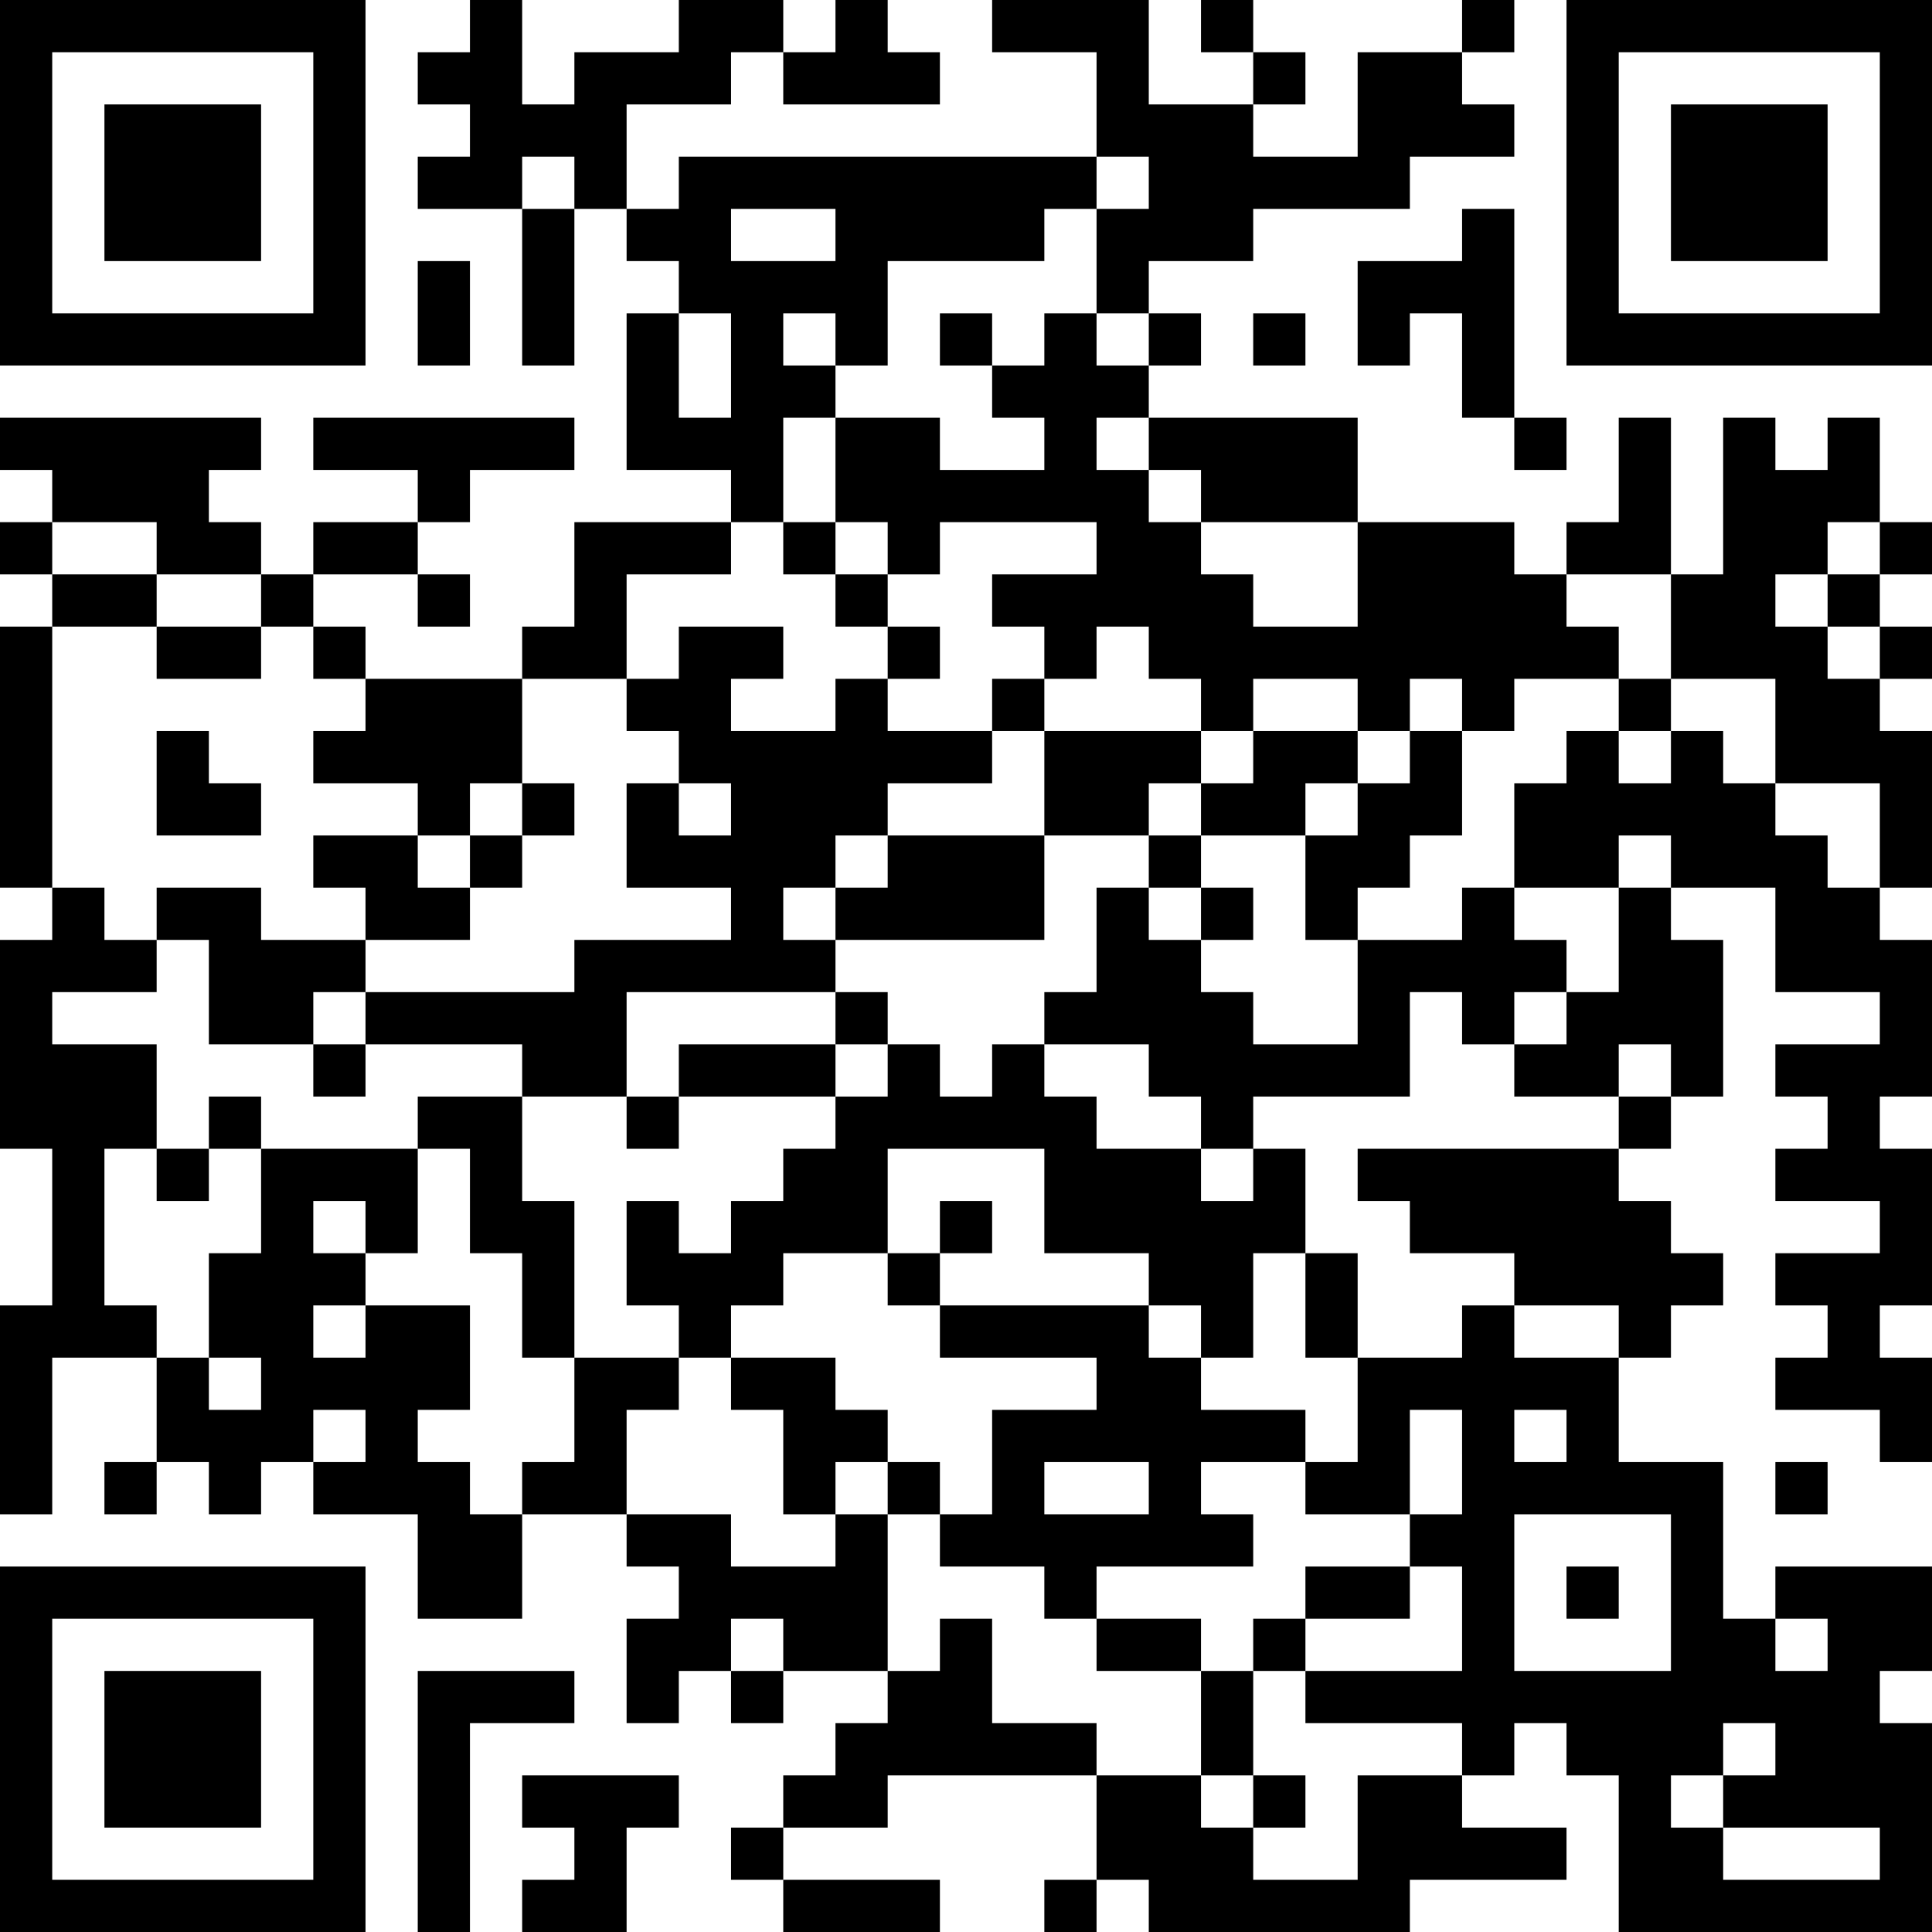 <?xml version="1.0" encoding="UTF-8"?>
<svg xmlns="http://www.w3.org/2000/svg" version="1.1" width="400" height="400" viewBox="0 0 400 400"><rect x="0" y="0" width="400" height="400" fill="#ffffff"/><g transform="scale(10.811)"><g transform="translate(0,0)"><path fill-rule="evenodd" d="M9 0L9 1L8 1L8 2L9 2L9 3L8 3L8 4L10 4L10 7L11 7L11 4L12 4L12 5L13 5L13 6L12 6L12 9L14 9L14 10L11 10L11 12L10 12L10 13L7 13L7 12L6 12L6 11L8 11L8 12L9 12L9 11L8 11L8 10L9 10L9 9L11 9L11 8L6 8L6 9L8 9L8 10L6 10L6 11L5 11L5 10L4 10L4 9L5 9L5 8L0 8L0 9L1 9L1 10L0 10L0 11L1 11L1 12L0 12L0 17L1 17L1 18L0 18L0 22L1 22L1 25L0 25L0 29L1 29L1 26L3 26L3 28L2 28L2 29L3 29L3 28L4 28L4 29L5 29L5 28L6 28L6 29L8 29L8 31L10 31L10 29L12 29L12 30L13 30L13 31L12 31L12 33L13 33L13 32L14 32L14 33L15 33L15 32L17 32L17 33L16 33L16 34L15 34L15 35L14 35L14 36L15 36L15 37L18 37L18 36L15 36L15 35L17 35L17 34L21 34L21 36L20 36L20 37L21 37L21 36L22 36L22 37L27 37L27 36L30 36L30 35L28 35L28 34L29 34L29 33L30 33L30 34L31 34L31 37L37 37L37 33L36 33L36 32L37 32L37 30L34 30L34 31L33 31L33 28L31 28L31 26L32 26L32 25L33 25L33 24L32 24L32 23L31 23L31 22L32 22L32 21L33 21L33 18L32 18L32 17L34 17L34 19L36 19L36 20L34 20L34 21L35 21L35 22L34 22L34 23L36 23L36 24L34 24L34 25L35 25L35 26L34 26L34 27L36 27L36 28L37 28L37 26L36 26L36 25L37 25L37 22L36 22L36 21L37 21L37 18L36 18L36 17L37 17L37 14L36 14L36 13L37 13L37 12L36 12L36 11L37 11L37 10L36 10L36 8L35 8L35 9L34 9L34 8L33 8L33 11L32 11L32 8L31 8L31 10L30 10L30 11L29 11L29 10L26 10L26 8L22 8L22 7L23 7L23 6L22 6L22 5L24 5L24 4L27 4L27 3L29 3L29 2L28 2L28 1L29 1L29 0L28 0L28 1L26 1L26 3L24 3L24 2L25 2L25 1L24 1L24 0L23 0L23 1L24 1L24 2L22 2L22 0L19 0L19 1L21 1L21 3L13 3L13 4L12 4L12 2L14 2L14 1L15 1L15 2L18 2L18 1L17 1L17 0L16 0L16 1L15 1L15 0L13 0L13 1L11 1L11 2L10 2L10 0ZM10 3L10 4L11 4L11 3ZM21 3L21 4L20 4L20 5L17 5L17 7L16 7L16 6L15 6L15 7L16 7L16 8L15 8L15 10L14 10L14 11L12 11L12 13L10 13L10 15L9 15L9 16L8 16L8 15L6 15L6 14L7 14L7 13L6 13L6 12L5 12L5 11L3 11L3 10L1 10L1 11L3 11L3 12L1 12L1 17L2 17L2 18L3 18L3 19L1 19L1 20L3 20L3 22L2 22L2 25L3 25L3 26L4 26L4 27L5 27L5 26L4 26L4 24L5 24L5 22L8 22L8 24L7 24L7 23L6 23L6 24L7 24L7 25L6 25L6 26L7 26L7 25L9 25L9 27L8 27L8 28L9 28L9 29L10 29L10 28L11 28L11 26L13 26L13 27L12 27L12 29L14 29L14 30L16 30L16 29L17 29L17 32L18 32L18 31L19 31L19 33L21 33L21 34L23 34L23 35L24 35L24 36L26 36L26 34L28 34L28 33L25 33L25 32L28 32L28 30L27 30L27 29L28 29L28 27L27 27L27 29L25 29L25 28L26 28L26 26L28 26L28 25L29 25L29 26L31 26L31 25L29 25L29 24L27 24L27 23L26 23L26 22L31 22L31 21L32 21L32 20L31 20L31 21L29 21L29 20L30 20L30 19L31 19L31 17L32 17L32 16L31 16L31 17L29 17L29 15L30 15L30 14L31 14L31 15L32 15L32 14L33 14L33 15L34 15L34 16L35 16L35 17L36 17L36 15L34 15L34 13L32 13L32 11L30 11L30 12L31 12L31 13L29 13L29 14L28 14L28 13L27 13L27 14L26 14L26 13L24 13L24 14L23 14L23 13L22 13L22 12L21 12L21 13L20 13L20 12L19 12L19 11L21 11L21 10L18 10L18 11L17 11L17 10L16 10L16 8L18 8L18 9L20 9L20 8L19 8L19 7L20 7L20 6L21 6L21 7L22 7L22 6L21 6L21 4L22 4L22 3ZM14 4L14 5L16 5L16 4ZM28 4L28 5L26 5L26 7L27 7L27 6L28 6L28 8L29 8L29 9L30 9L30 8L29 8L29 4ZM8 5L8 7L9 7L9 5ZM13 6L13 8L14 8L14 6ZM18 6L18 7L19 7L19 6ZM24 6L24 7L25 7L25 6ZM21 8L21 9L22 9L22 10L23 10L23 11L24 11L24 12L26 12L26 10L23 10L23 9L22 9L22 8ZM15 10L15 11L16 11L16 12L17 12L17 13L16 13L16 14L14 14L14 13L15 13L15 12L13 12L13 13L12 13L12 14L13 14L13 15L12 15L12 17L14 17L14 18L11 18L11 19L7 19L7 18L9 18L9 17L10 17L10 16L11 16L11 15L10 15L10 16L9 16L9 17L8 17L8 16L6 16L6 17L7 17L7 18L5 18L5 17L3 17L3 18L4 18L4 20L6 20L6 21L7 21L7 20L10 20L10 21L8 21L8 22L9 22L9 24L10 24L10 26L11 26L11 23L10 23L10 21L12 21L12 22L13 22L13 21L16 21L16 22L15 22L15 23L14 23L14 24L13 24L13 23L12 23L12 25L13 25L13 26L14 26L14 27L15 27L15 29L16 29L16 28L17 28L17 29L18 29L18 30L20 30L20 31L21 31L21 32L23 32L23 34L24 34L24 35L25 35L25 34L24 34L24 32L25 32L25 31L27 31L27 30L25 30L25 31L24 31L24 32L23 32L23 31L21 31L21 30L24 30L24 29L23 29L23 28L25 28L25 27L23 27L23 26L24 26L24 24L25 24L25 26L26 26L26 24L25 24L25 22L24 22L24 21L27 21L27 19L28 19L28 20L29 20L29 19L30 19L30 18L29 18L29 17L28 17L28 18L26 18L26 17L27 17L27 16L28 16L28 14L27 14L27 15L26 15L26 14L24 14L24 15L23 15L23 14L20 14L20 13L19 13L19 14L17 14L17 13L18 13L18 12L17 12L17 11L16 11L16 10ZM35 10L35 11L34 11L34 12L35 12L35 13L36 13L36 12L35 12L35 11L36 11L36 10ZM3 12L3 13L5 13L5 12ZM31 13L31 14L32 14L32 13ZM3 14L3 16L5 16L5 15L4 15L4 14ZM19 14L19 15L17 15L17 16L16 16L16 17L15 17L15 18L16 18L16 19L12 19L12 21L13 21L13 20L16 20L16 21L17 21L17 20L18 20L18 21L19 21L19 20L20 20L20 21L21 21L21 22L23 22L23 23L24 23L24 22L23 22L23 21L22 21L22 20L20 20L20 19L21 19L21 17L22 17L22 18L23 18L23 19L24 19L24 20L26 20L26 18L25 18L25 16L26 16L26 15L25 15L25 16L23 16L23 15L22 15L22 16L20 16L20 14ZM13 15L13 16L14 16L14 15ZM17 16L17 17L16 17L16 18L20 18L20 16ZM22 16L22 17L23 17L23 18L24 18L24 17L23 17L23 16ZM6 19L6 20L7 20L7 19ZM16 19L16 20L17 20L17 19ZM4 21L4 22L3 22L3 23L4 23L4 22L5 22L5 21ZM17 22L17 24L15 24L15 25L14 25L14 26L16 26L16 27L17 27L17 28L18 28L18 29L19 29L19 27L21 27L21 26L18 26L18 25L22 25L22 26L23 26L23 25L22 25L22 24L20 24L20 22ZM18 23L18 24L17 24L17 25L18 25L18 24L19 24L19 23ZM6 27L6 28L7 28L7 27ZM29 27L29 28L30 28L30 27ZM20 28L20 29L22 29L22 28ZM34 28L34 29L35 29L35 28ZM29 29L29 32L32 32L32 29ZM30 30L30 31L31 31L31 30ZM14 31L14 32L15 32L15 31ZM34 31L34 32L35 32L35 31ZM8 32L8 37L9 37L9 33L11 33L11 32ZM33 33L33 34L32 34L32 35L33 35L33 36L36 36L36 35L33 35L33 34L34 34L34 33ZM10 34L10 35L11 35L11 36L10 36L10 37L12 37L12 35L13 35L13 34ZM0 0L0 7L7 7L7 0ZM1 1L1 6L6 6L6 1ZM2 2L2 5L5 5L5 2ZM30 0L30 7L37 7L37 0ZM31 1L31 6L36 6L36 1ZM32 2L32 5L35 5L35 2ZM0 30L0 37L7 37L7 30ZM1 31L1 36L6 36L6 31ZM2 32L2 35L5 35L5 32Z" fill="#000000"/></g></g></svg>
